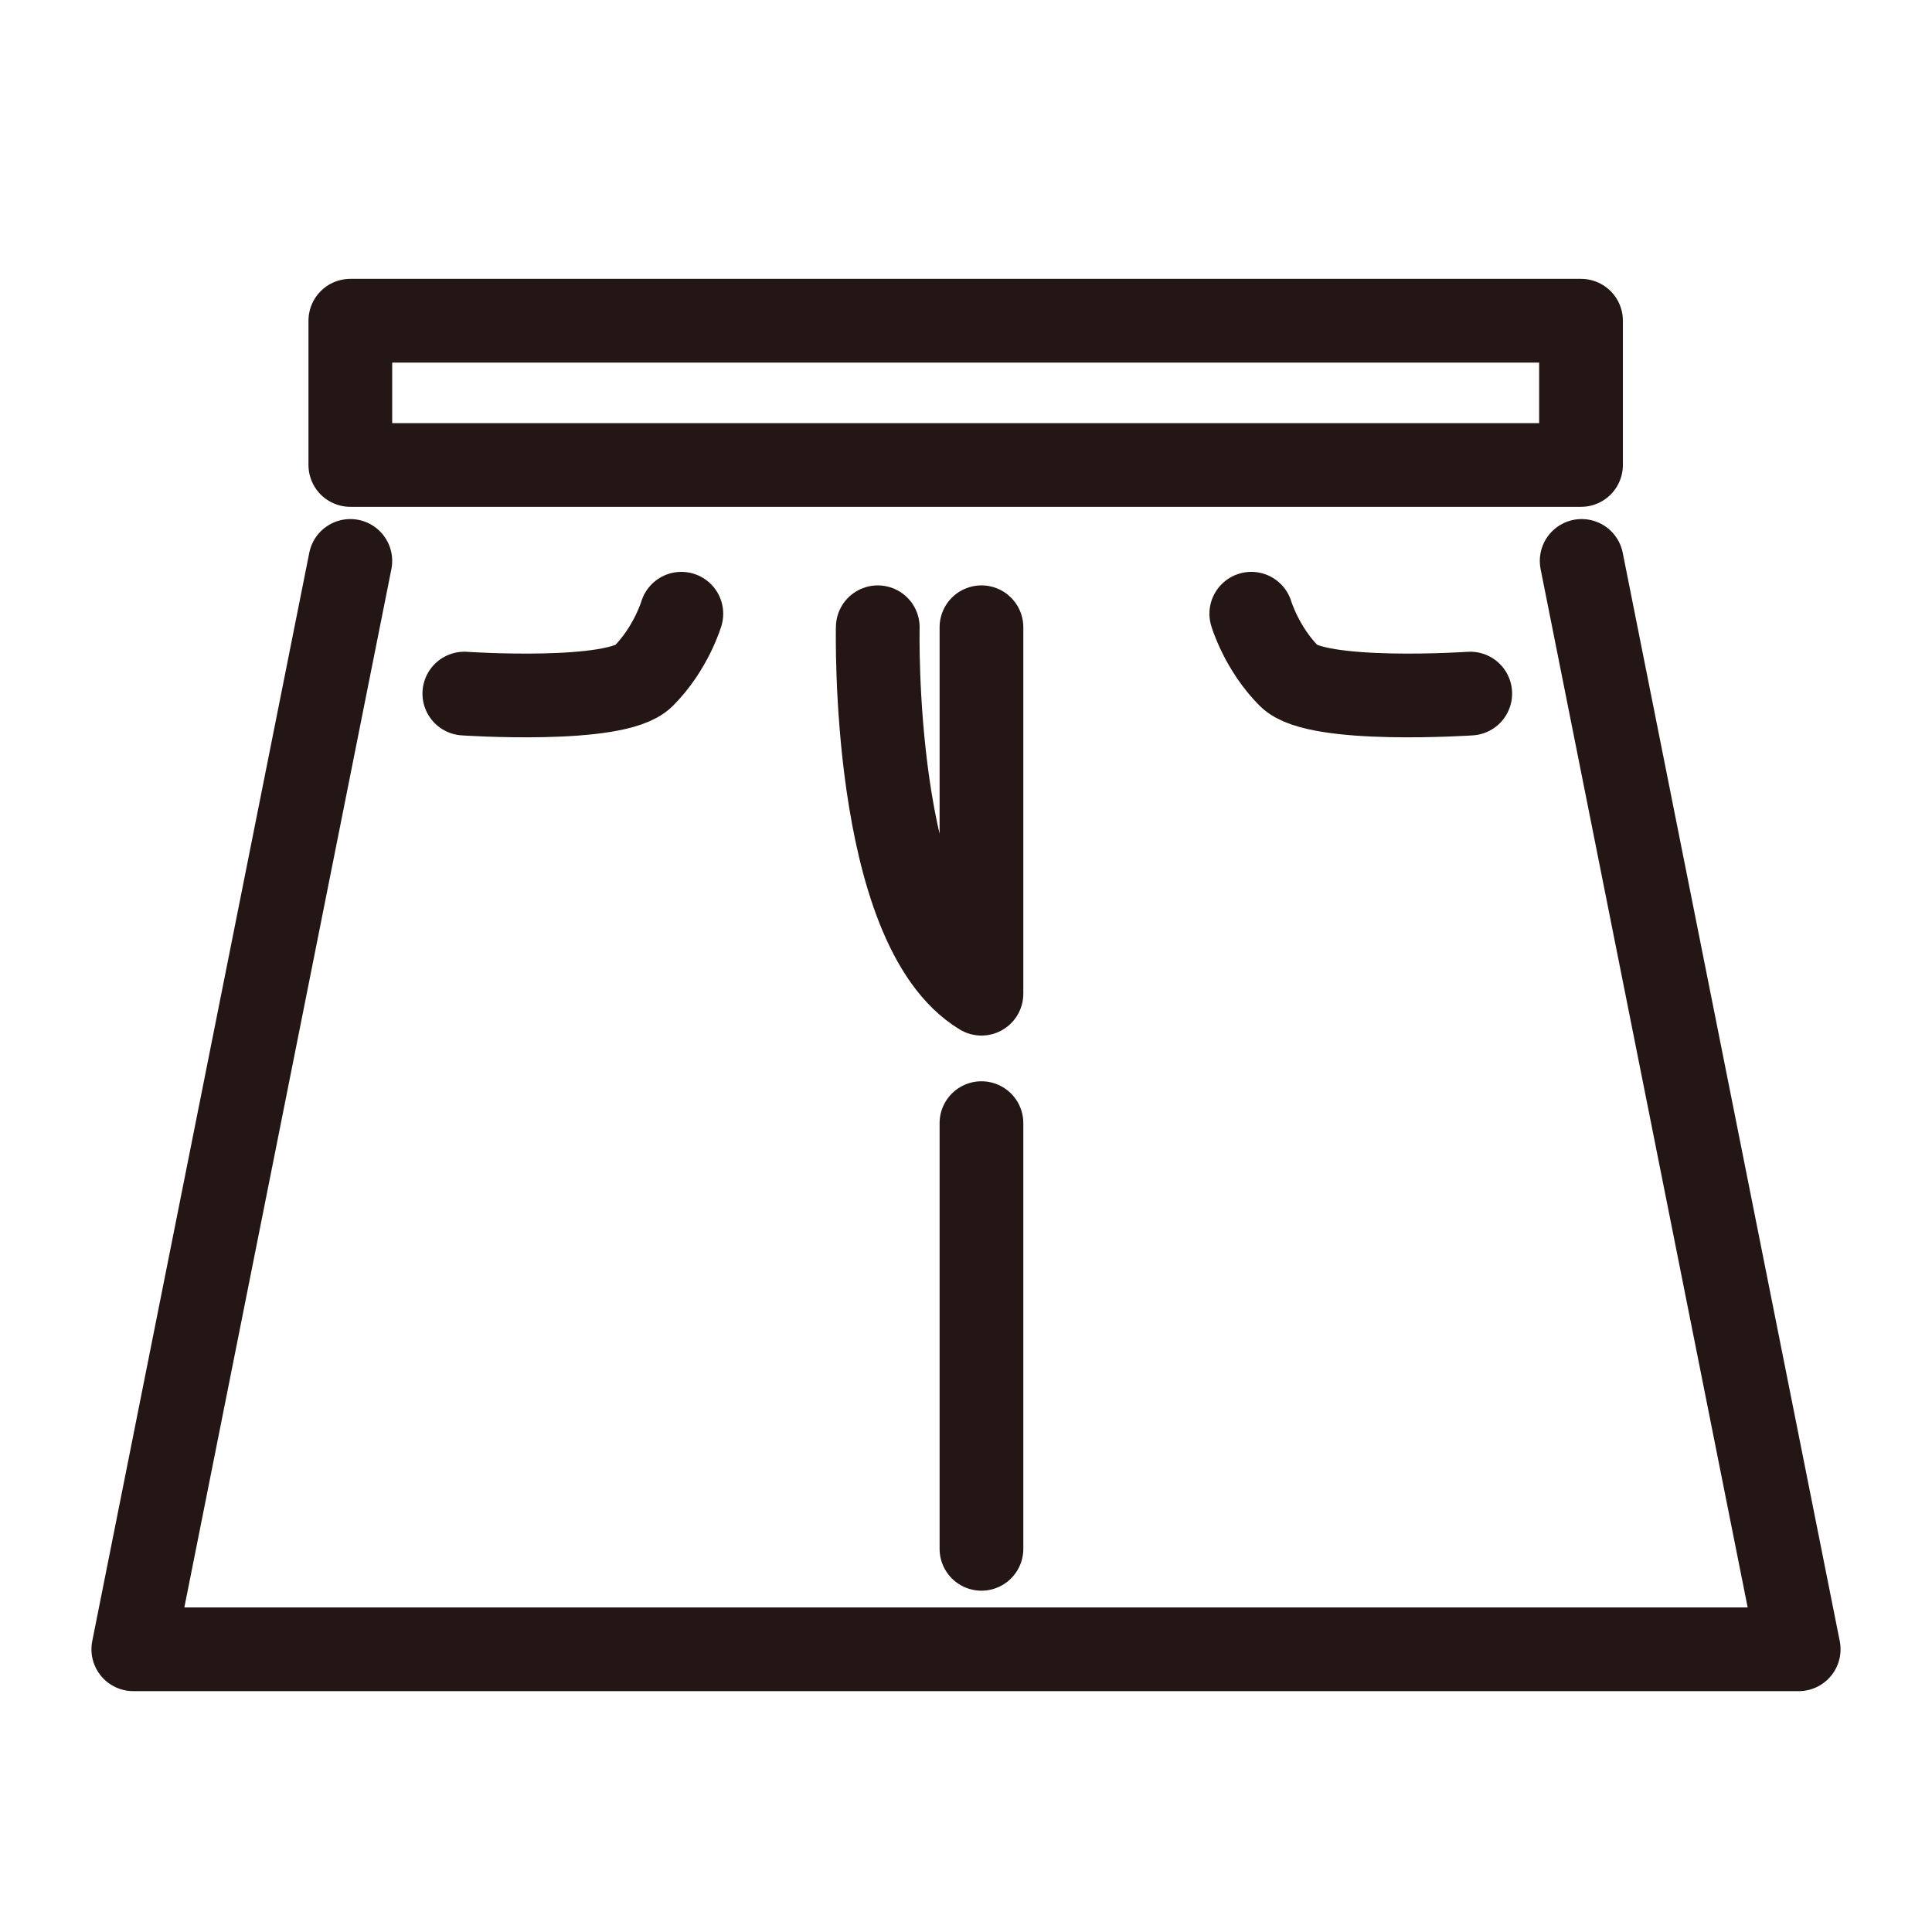 <?xml version="1.0" encoding="utf-8"?>
<!-- Generator: Adobe Illustrator 23.1.1, SVG Export Plug-In . SVG Version: 6.00 Build 0)  -->
<svg version="1.1" id="レイヤー_1" xmlns="http://www.w3.org/2000/svg" xmlns:xlink="http://www.w3.org/1999/xlink" x="0px"
	 y="0px" viewBox="0 0 30 30" style="enable-background:new 0 0 30 30;" xml:space="preserve">
<style type="text/css">
	.st0{fill:none;stroke:#251C1B;stroke-width:1.3;stroke-linecap:round;stroke-linejoin:round;stroke-miterlimit:10;}
	.st1{fill:none;stroke:#231614;stroke-width:1.395;stroke-linecap:round;stroke-linejoin:round;stroke-miterlimit:10;}
	.st2{fill:none;stroke:#231614;stroke-width:1.3;stroke-linecap:round;stroke-linejoin:round;stroke-miterlimit:10;}
	.st3{fill:#231614;}
	.st4{fill:#231815;}
</style>
<g>
	<path class="st0" d="M-286.03,43.55c0,0,0.19,0.33,0.19,0.6v8.23c0,0.04,0.58,0.74,0.58,1.66c0,0.92-0.11,6.04-0.11,6.36
		c0,4.78-2.33,6.44-6.56,5.77c-6.47-0.96-9.89-0.42-13.18,0c-3.2,0.41-5.68-0.63-5.8-3.3c-0.17-3.63,3.79-4.14,5.9-4.59
		c0,0,4.47-1,6.22-1.6c0.97-0.34,3.08-0.96,3.21-2.11c0.05-0.45,0.01-0.92,0.01-0.92c0-0.8,0.58-1.47,0.58-1.47v-8.11
		c0-0.33,0.19-0.53,0.19-0.53"/>
	<line class="st0" x1="-292.63" y1="47.12" x2="-292.63" y2="43.94"/>
	<line class="st0" x1="-290.34" y1="47.12" x2="-290.34" y2="43.94"/>
	<line class="st0" x1="-288.05" y1="47.12" x2="-288.05" y2="43.94"/>
	<path class="st0" d="M-292.12,65.63l0.01-4.89c0,0,4.99-0.32,6.42,1.02"/>
	<path class="st0" d="M-307.71,60.78c0,0,3.05-0.43,3.7,4.49"/>
</g>
<g>
	<circle class="st1" cx="-185.68" cy="60.42" r="4.27"/>
	<circle class="st1" cx="-174.09" cy="60.42" r="4.27"/>
	<line class="st1" x1="-182.05" y1="58.04" x2="-177.81" y2="58.04"/>
	<line class="st1" x1="-192.62" y1="58.04" x2="-189.23" y2="58.04"/>
	<line class="st1" x1="-170.25" y1="58.04" x2="-166.85" y2="58.04"/>
	<polyline class="st1" points="-191.66,55.44 -187.77,46.76 -185.45,45.18 	"/>
	<polyline class="st1" points="-167.62,55.44 -171.51,46.76 -173.83,45.18 	"/>
</g>
<g>
	<path class="st0" d="M-270.69,51.37c0,0,1.86-9.17,5.63-9.17c3.78,0,3.42,5.44,0.76,6.35c-2.01,0.69-1.45,2.36-1.45,2.36"/>
	<path class="st0" d="M-261.2,63.48c0,2.32-1.88,4.2-4.2,4.2c-2.32,0-4.2-1.88-4.2-4.2c0-2.32,1.88-8.15,4.2-8.15
		C-263.08,55.33-261.2,61.16-261.2,63.48z"/>
	<circle class="st0" cx="-265.65" cy="52.36" r="1.15"/>
	<path class="st0" d="M-264.45,59.17c0,0,1.02,2.27,0.98,4.05s-1.83,2.32-2.09,2.23"/>
	<path class="st0" d="M-259.13,51.37c0,0,1.86-9.17,5.63-9.17c3.78,0,3.42,5.44,0.76,6.35c-2.01,0.69-1.45,2.36-1.45,2.36"/>
	<path class="st0" d="M-249.65,63.48c0,2.32-1.88,4.2-4.2,4.2s-4.2-1.88-4.2-4.2c0-2.32,1.88-8.15,4.2-8.15
		S-249.65,61.16-249.65,63.48z"/>
	<circle class="st0" cx="-254.1" cy="52.36" r="1.15"/>
	<path class="st0" d="M-252.89,59.17c0,0,1.02,2.27,0.98,4.05s-1.83,2.32-2.09,2.23"/>
</g>
<g>
	<path class="st0" d="M-222.52,48.05c0,0-5.77,0.8-8.73,1.71c-2.84,0.87-3.81,1.84-2.38,2.85c1.43,1.02,13.6,2.26,13.6,2.26"/>
	<line class="st0" x1="-220.22" y1="53.21" x2="-231.19" y2="51.54"/>
	<polyline class="st0" points="-218.36,51.32 -231.19,51.54 -220.06,49.39 	"/>
	<path class="st0" d="M-210.38,51.82c-0.34-0.32-0.74-0.54-1.16-0.65c0.41-0.13,0.79-0.37,1.11-0.7c1.02-1.07,0.98-2.76-0.09-3.78
		c-1.07-1.02-2.76-0.98-3.78,0.09c-0.29,0.3-0.49,0.65-0.61,1.02c-0.14-0.33-0.34-0.64-0.62-0.9c-1.07-1.02-2.76-0.98-3.78,0.09
		c-1.02,1.07-0.98,2.76,0.09,3.78c0.31,0.3,0.68,0.5,1.06,0.62c-0.46,0.12-0.89,0.37-1.24,0.73c-1.02,1.07-0.98,2.76,0.09,3.78
		c1.07,1.02,2.76,0.98,3.78-0.09c0.4-0.41,0.63-0.92,0.71-1.45c0.12,0.49,0.37,0.95,0.76,1.32c1.07,1.02,2.76,0.98,3.78-0.09
		C-209.27,54.54-209.31,52.84-210.38,51.82z"/>
	<circle class="st0" cx="-214.94" cy="51.27" r="1.3"/>
	<polyline class="st0" points="-210.63,60.66 -208.45,60.66 -208.45,62.46 -209.13,62.46 	"/>
	<circle class="st0" cx="-231.79" cy="61.56" r="2.36"/>
	<circle class="st0" cx="-227.06" cy="61.56" r="2.36"/>
	<circle class="st0" cx="-222.34" cy="61.56" r="2.36"/>
	<circle class="st0" cx="-217.61" cy="61.56" r="2.36"/>
	<circle class="st0" cx="-212.89" cy="61.56" r="2.36"/>
</g>
<g>
	<line class="st0" x1="-296.24" y1="2.71" x2="-299.93" y2="2.71"/>
	<line class="st0" x1="-295.65" y1="16.12" x2="-292.71" y2="19.79"/>
	<line class="st0" x1="-300.53" y1="16.12" x2="-303.46" y2="19.79"/>
	<line class="st0" x1="-298.09" y1="27.18" x2="-298.09" y2="9.25"/>
	<polyline class="st0" points="-306.36,8.6 -304.93,27.18 -291.24,27.18 -289.81,8.6 	"/>
	<line class="st0" x1="-284.95" y1="23.27" x2="-287.33" y2="24.56"/>
	<line class="st0" x1="-309.09" y1="24.44" x2="-311.22" y2="23.27"/>
	<polyline class="st0" points="-295.62,25.51 -295.62,24.51 -292.86,24.51 	"/>
	<polyline class="st0" points="-300.55,25.51 -300.55,24.51 -303.32,24.51 	"/>
	<polyline class="st0" points="-292.57,6.82 -289.81,8.6 -285.23,21.33 -288.62,23.16 -290.49,17.17 	"/>
	<polyline class="st0" points="-303.61,6.82 -306.36,8.6 -310.94,21.33 -307.56,23.16 -305.69,17.17 	"/>
	<polygon class="st0" points="-297.04,7.18 -297.04,5.18 -293.81,3.55 -293.55,5.48 	"/>
	<polygon class="st0" points="-299.14,7.18 -299.14,5.18 -302.37,3.55 -302.62,5.48 	"/>
</g>
<g>
	<polyline class="st0" points="-260.17,2.15 -268.55,2.15 -268.55,28.02 -261.35,28.02 -260.17,13.52 -258.98,28.02 -251.78,28.02 
		-251.78,2.15 -260.17,2.15 	"/>
	<line class="st0" x1="-266.92" y1="4.53" x2="-253.7" y2="4.53"/>
	<path class="st0" d="M-262.04,6.22c0,0,0.33,4.17,1.87,5.11V6.22"/>
	<path class="st0" d="M-256.68,6.18c0,0,0.16,0.52,0.57,0.93c0.42,0.42,2.41,0.26,2.41,0.26"/>
	<path class="st0" d="M-263.94,6.18c0,0-0.16,0.52-0.57,0.93c-0.42,0.42-2.41,0.26-2.41,0.26"/>
</g>
<g>
	<path class="st0" d="M-216.85,12.54v-1.7l0.69-3.82c-1.22-1.96-0.37-3.45-0.37-3.45l-2.66-1.35c-1.06,1.61-2.18,1.33-2.18,1.33
		s-1.12,0.28-2.18-1.33l-2.66,1.35c0,0,0.85,1.49-0.37,3.45l0.69,3.82v1.7c0,0-5.85,6.86-5.96,13.46c0,0,3.94,1.99,10.48,2.15
		c6.54-0.16,10.48-2.15,10.48-2.15C-211,19.4-216.85,12.54-216.85,12.54z"/>
	<path class="st0" d="M-224.08,12.09c0,0,1.92,1.08,5.39,0"/>
</g>
<g>
	<rect x="-182.63" y="2.58" class="st2" width="5.65" height="2.31"/>
	<rect x="-186.18" y="25.11" class="st2" width="12.9" height="2.31"/>
	<polyline class="st2" points="-184.2,5.92 -187.84,7 -192.72,22.56 -189.62,23.51 -186.18,13.79 -186.18,23.24 	"/>
	<polyline class="st2" points="-175.68,5.92 -171.63,7 -166.75,22.56 -169.85,23.51 -173.29,13.79 -173.29,23.24 	"/>
	<line class="st2" x1="-180.64" y1="3.4" x2="-180.64" y2="4.08"/>
	<line class="st2" x1="-178.96" y1="3.4" x2="-178.96" y2="4.08"/>
	<line class="st2" x1="-183.85" y1="25.92" x2="-183.85" y2="26.6"/>
	<line class="st2" x1="-181.79" y1="25.92" x2="-181.79" y2="26.6"/>
	<line class="st2" x1="-179.72" y1="25.92" x2="-179.72" y2="26.6"/>
	<line class="st2" x1="-177.65" y1="25.92" x2="-177.65" y2="26.6"/>
	<line class="st2" x1="-175.59" y1="25.92" x2="-175.59" y2="26.6"/>
</g>
<g>
	<path class="st2" d="M-135.54,5.58c1.47,0.3,1.83,0.58,1.83,0.58l4.88,15.56l-3.1,0.95l-3.44-8.77v13.54h-6.43h-0.01"/>
	<path class="st2" d="M-141.82,27.42L-141.82,27.42h-6.44V13.88l-3.44,8.77l-3.1-0.95l4.88-15.56c0,0,0.36-0.26,1.76-0.54"/>
	<polygon class="st2" points="-136.18,4.21 -140.11,6.73 -141.16,5.1 -137.23,2.58 	"/>
	<polygon class="st2" points="-147.54,4.21 -143.61,6.73 -142.55,5.1 -146.48,2.58 	"/>
	<line class="st2" x1="-143.8" y1="8.62" x2="-143.8" y2="11.98"/>
	<line class="st2" x1="-140.11" y1="8.62" x2="-140.11" y2="11.98"/>
	<polygon class="st2" points="-138.54,18.34 -141.67,18.34 -141.95,18.34 -145.09,18.34 -146.61,23.22 -146.61,24.86 -141.95,24.86 
		-141.67,24.86 -137.01,24.86 -137.01,23.22 	"/>
</g>
<path class="st2" d="M-103.29,27.03h-0.01h-7.08V11.64l-3.79,1.2l-1.78-6.55l3.74-2.13c0,0,3.97-0.8,5.9-1.18
	c0.28,1.41,1.52,2.47,3.01,2.47c0.01,0,0.01,0,0.02,0c0.01,0,0.01,0,0.02,0c1.49,0,2.73-1.06,3.01-2.47c1.93,0.38,5.9,1.18,5.9,1.18
	l4.26,2.28l-2.3,6.4l-3.79-1.2v15.39h-7.08h-0.01"/>
<g>
	<path class="st2" d="M13.63,9.74c0,0-0.11,4.65,1.61,5.69V9.74"/>
	<path class="st2" d="M19.43,9.53c0,0,0.16,0.54,0.59,0.97c0.43,0.43,2.81,0.27,2.81,0.27"/>
	<path class="st2" d="M10.58,9.53c0,0-0.16,0.54-0.59,0.97c-0.43,0.43-2.78,0.27-2.78,0.27"/>
	<rect x="5.44" y="4.98" class="st2" width="19.11" height="2.24"/>
	<polyline class="st2" points="5.44,8.71 2.07,25.61 15,25.61 27.93,25.61 24.56,8.71 	"/>
	<line class="st2" x1="15.24" y1="17.44" x2="15.24" y2="24.05"/>
</g>
<g>
	<polygon class="st2" points="-23.31,4.66 -19.58,2.71 -19.02,4.66 -21.17,7.21 	"/>
	<polygon class="st2" points="-24.28,4.66 -28.01,2.71 -28.57,4.66 -26.43,7.21 	"/>
	<polyline class="st2" points="-30.44,5.14 -32.79,6.68 -36.68,23.33 -32.95,23.82 -29.6,12.69 -29.65,27.29 -23.8,27.29 
		-17.94,27.29 -17.99,12.69 -14.64,23.82 -10.91,23.33 -14.8,6.68 -17.36,5.14 	"/>
	<path class="st3" d="M-23.31,9.11c0,0.27-0.22,0.48-0.48,0.48c-0.27,0-0.48-0.22-0.48-0.48s0.22-0.48,0.48-0.48
		C-23.53,8.63-23.31,8.84-23.31,9.11"/>
	<path class="st3" d="M-23.31,12.68c0,0.27-0.22,0.48-0.48,0.48c-0.27,0-0.48-0.22-0.48-0.48c0-0.27,0.22-0.48,0.48-0.48
		C-23.53,12.2-23.31,12.42-23.31,12.68"/>
	<path class="st3" d="M-23.31,16.26c0,0.27-0.22,0.48-0.48,0.48c-0.27,0-0.48-0.22-0.48-0.48s0.22-0.48,0.48-0.48
		C-23.53,15.77-23.31,15.99-23.31,16.26"/>
	<path class="st3" d="M-23.31,19.83c0,0.27-0.22,0.48-0.48,0.48c-0.27,0-0.48-0.22-0.48-0.48c0-0.27,0.22-0.48,0.48-0.48
		C-23.53,19.35-23.31,19.57-23.31,19.83"/>
	<path class="st3" d="M-23.31,23.41c0,0.27-0.22,0.48-0.48,0.48c-0.27,0-0.48-0.22-0.48-0.48c0-0.27,0.22-0.48,0.48-0.48
		C-23.53,22.92-23.31,23.14-23.31,23.41"/>
	<path class="st3" d="M-34.48,22.06c0,0.27-0.22,0.48-0.48,0.48c-0.27,0-0.48-0.22-0.48-0.48c0-0.27,0.22-0.48,0.48-0.48
		C-34.69,21.58-34.48,21.8-34.48,22.06"/>
	<path class="st3" d="M-12.01,22.06c0,0.27-0.22,0.48-0.48,0.48c-0.27,0-0.48-0.22-0.48-0.48c0-0.27,0.22-0.48,0.48-0.48
		C-12.23,21.58-12.01,21.8-12.01,22.06"/>
	<line class="st2" x1="-35.57" y1="20.52" x2="-33.71" y2="20.77"/>
	<line class="st2" x1="-11.97" y1="20.52" x2="-13.83" y2="20.77"/>
</g>
<g>
	<polyline class="st2" points="-69.33,3.27 -74.66,6.08 -70.84,12.48 -70.91,27.31 -61.72,27.31 -52.52,27.31 -52.6,12.48 
		-48.78,6.08 -54.11,3.27 	"/>
	<polyline class="st2" points="-66.54,2.69 -61.99,6.75 -57.26,2.69 	"/>
	<line class="st2" x1="-68.79" y1="25.16" x2="-55.18" y2="25.16"/>
	<polyline class="st2" points="-67.08,5.01 -61.99,9.33 -57.13,5.01 	"/>
</g>
<g>
	<line class="st2" x1="55.3" y1="10.95" x2="56.61" y2="12.09"/>
	<line class="st2" x1="53.37" y1="12.09" x2="54.68" y2="13.22"/>
	<line class="st2" x1="51.56" y1="12.95" x2="52.87" y2="14.08"/>
	<line class="st2" x1="49.54" y1="13.69" x2="50.85" y2="14.83"/>
	<path class="st2" d="M57.35,10.95c0,0,0.31-0.35,0.87,0c0.57,0.35,2.23,2.64,3.84,2.74c1.62,0.1,2.93-0.73,3.76-1.6
		c0.83-0.87,1.35-1.79,2.18-1.14c0.83,0.66,0.96,4.19,1.05,5.64c0.09,1.44,0.09,3.76-0.31,4.06c-0.39,0.31-20.1,0.04-21.8-0.26
		c-1.7-0.31-3.15-0.66-3.45-1.22c-0.31-0.57-0.7-3.06,0-3.54c0.7-0.48,3.81-0.8,4.68-1.05"/>
	<path class="st2" d="M58.77,9.62c0.26-0.22,0.42-0.51,1.2-0.38c0.79,0.13,1.92,1.44,2.18,1.7c0.26,0.26-0.47,1.05-0.47,1.05"/>
	<path class="st2" d="M44.7,17.23c0.66,0.31,2.26,0.79,4.31,0.88c2.05,0.09,18.65,0,18.65,0"/>
</g>
<g>
	<path class="st2" d="M93.97,4.13L93.97,4.13c-4.44,0-8.04,3.6-8.04,8.04v12.86c0,1.57,1.28,2.85,2.85,2.85h10.39
		c1.57,0,2.85-1.28,2.85-2.85V12.18C102.01,7.74,98.41,4.13,93.97,4.13z"/>
	<path class="st2" d="M87.62,15.06v-2.88c0-3.5,2.85-6.35,6.35-6.35c3.5,0,6.35,2.85,6.35,6.35v2.88"/>
	<path class="st2" d="M98.72,16.2h-9.51c-0.71,0-1.28,0.57-1.28,1.28v7.25c0,0.71,0.57,1.28,1.28,1.28h9.51
		c0.71,0,1.28-0.57,1.28-1.28v-7.25C100,16.77,99.43,16.2,98.72,16.2z"/>
	<line class="st2" x1="88.98" y1="18.53" x2="98.69" y2="18.53"/>
	<line class="st2" x1="90.2" y1="18.53" x2="90.2" y2="20.06"/>
	<path class="st2" d="M91.69,4.11c0,0-0.69-2.05,2.19-2.05c2.88,0,2.12,2.33,2.12,2.33"/>
	<path class="st2" d="M103.82,15.28c0,0,1.69,0.14,1.69,2.12s0,3.97,0,5.75c0,1.78-1.69,2.12-1.69,2.12"/>
	<path class="st2" d="M98.46,5.44c0,0,0-0.7,0-2.07s2.95-1.37,2.95-0.07s0,5.69,0,5.69"/>
	<path class="st2" d="M84.25,15.28c0,0-1.69,0.14-1.69,2.12s0,3.97,0,5.75c0,1.78,1.69,2.12,1.69,2.12"/>
	<path class="st2" d="M89.45,5.44c0,0,0-0.7,0-2.07S86.5,1.99,86.5,3.3s0,5.69,0,5.69"/>
</g>
<g>
	<path class="st2" d="M140.42,20.72c0,0-3.71,2.79-6.02,2.96s-3.78-1.02-5.93-3.1c-2.15-2.09-4.66-3.25-6.55-2.6
		c-1.64,0.57-2.97,3.88-1.08,4.74c1.89,0.87,4.63-2.07,4.63-2.07"/>
	<path class="st2" d="M121.92,17.98c0,0,3.43-1.42,4.92-1.88c1.49-0.46,3.62,0.06,6.09,1.32c2.47,1.26,7.35,3.16,8.96,3.79
		c1.61,0.63,3.1,1.38,3.1,1.38s1.9-6.43-0.34-9.71c-2.24-3.27-5.4-4.82-8.96-4.88s-5.8,1.26-7.07,2.7
		c-1.26,1.44-2.37,3.55-2.37,3.55"/>
	<path class="st2" d="M140.29,20.58c0,0,0.26-4.87-0.29-7.64c-0.46-2.32-1.28-3.72-1.85-4.52"/>
	<path class="st2" d="M136.63,6.58c0,0,0.45-0.39,1.11-0.25C138.4,6.47,138.66,7,138.66,7"/>
</g>
<g>
	<path class="st2" d="M-63.24,49.43c0,0-0.35-0.57-2.47-2.28c-2.12-1.71-4.3-2.89-5.71-2.89c-1.41,0-1.83,0.41-2.12,1.47
		c-0.29,1.06-1.24,6.24-1,8.01c0.24,1.77,1.83,1.77,3.77,1.24c1.94-0.53,7.36-1.83,7.36-1.83s-8.35-0.42-9.95,0.65"/>
	<path class="st2" d="M-63.41,53.17c0,0-1.47,4.65-1.81,7.36c-0.35,2.71-0.35,5.08-0.35,5.08l-7.21-2.25c0,0,2.13-5.77,4.44-7.39"/>
	<path class="st2" d="M-63.43,50.78c0,0-3.76-2.3-5.72-1.76c-1.95,0.54,0.24,1.86,1.32,1.95"/>
	<path class="st2" d="M-60.2,49.43c0,0,0.35-0.57,2.47-2.28c2.12-1.71,4.3-2.89,5.71-2.89s1.83,0.41,2.12,1.47
		c0.29,1.06,1.24,6.24,1,8.01c-0.24,1.77-1.83,1.77-3.77,1.24c-1.94-0.53-7.36-1.83-7.36-1.83s8.35-0.42,9.95,0.65"/>
	<path class="st2" d="M-60.03,53.17c0,0,1.47,4.65,1.81,7.36c0.35,2.71,0.35,5.08,0.35,5.08l7.21-2.25c0,0-2.13-5.77-4.44-7.39"/>
	<path class="st2" d="M-60.01,50.78c0,0,3.76-2.3,5.72-1.76c1.95,0.54-0.24,1.86-1.32,1.95"/>
	<path class="st2" d="M-61.09,53.41h-1.27c-0.47,0-0.85-0.38-0.85-0.85v-2.65c0-0.47,0.38-0.85,0.85-0.85h1.27
		c0.47,0,0.85,0.38,0.85,0.85v2.65C-60.23,53.03-60.61,53.41-61.09,53.41z"/>
</g>
<g>
	<path class="st2" d="M-134.42,48.39v17.66c0,0.99-0.81,1.8-1.8,1.8h-11.18c-0.99,0-1.8-0.81-1.8-1.8v-7.49"/>
	<path class="st2" d="M-149.2,58.56V43.83c0-0.99,0.81-1.8,1.8-1.8h11.18c0.99,0,1.8,0.81,1.8,1.8v1.28"/>
	<path class="st2" d="M-134.42,48.39v17.66c0,0.99-0.81,1.8-1.8,1.8h-11.18c-0.99,0-1.8-0.81-1.8-1.8v-7.49"/>
	<path class="st2" d="M-149.2,58.56V43.83c0-0.99,0.81-1.8,1.8-1.8h11.18c0.99,0,1.8,0.81,1.8,1.8v1.28"/>
	<line class="st2" x1="-143.14" y1="44.21" x2="-141.29" y2="44.21"/>
	<line class="st2" x1="-143.14" y1="65.84" x2="-140.49" y2="65.84"/>
	<line class="st2" x1="-139.6" y1="44.21" x2="-139.6" y2="44.21"/>
	<polyline class="st2" points="-145.55,44.1 -144.44,46.14 -138.62,46.14 -137.44,44.1 	"/>
</g>
<g>
	<rect x="-113.11" y="49.16" class="st2" width="20.18" height="18.58"/>
	<path class="st2" d="M-98.35,47.36v-1.69c0-1.95-1.58-3.53-3.53-3.53h-2.27c-1.95,0-3.53,1.58-3.53,3.53v1.69"/>
	<circle class="st2" cx="-107.97" cy="57.12" r="2.56"/>
	<circle class="st2" cx="-102.85" cy="57.12" r="2.56"/>
	<circle class="st2" cx="-97.74" cy="57.12" r="2.56"/>
	<path class="st2" d="M-110.33,63.21c-0.12-0.3-0.19-0.63-0.19-0.98c0-1.41,1.14-2.56,2.56-2.56s2.56,1.14,2.56,2.56
		s-1.14,2.56-2.56,2.56c-0.46,0-0.89-0.12-1.27-0.34"/>
	<circle class="st2" cx="-102.85" cy="62.24" r="2.56"/>
	<circle class="st2" cx="-97.74" cy="62.24" r="2.56"/>
	<line class="st2" x1="-99.05" y1="52" x2="-95.65" y2="52"/>
	<line class="st2" x1="-104.56" y1="52" x2="-101.16" y2="52"/>
	<line class="st2" x1="-110.08" y1="52" x2="-106.67" y2="52"/>
</g>
<g>
	<path class="st2" d="M-10.88,59.28h-9.8c-1.19,0-2.16-0.97-2.16-2.16v0c0-1.19,0.97-2.16,2.16-2.16h9.8V59.28z"/>
	<path class="st2" d="M-11.86,54.9c0.02-3.98,0-7.51-0.11-7.62h-22.93c-1.01,0-1.83-0.82-1.83-1.83v0c0-1.01,0.82-1.83,1.83-1.83
		h21.3l1.62,3.65"/>
	<path class="st2" d="M-36.72,45.45c0,0,0,14.2,0,17.24s2.74,3.55,4.46,3.55s20.29,0,20.29,0s0.04-1.32,0.08-5.16"/>
	<circle class="st2" cx="-19.24" cy="57.12" r="0.84"/>
</g>
<g>
	<g>
		<path class="st2" d="M55.95,58.63c4.77,0,8.75,3.4,9.64,7.9c0.12-0.63,0.19-1.27,0.19-1.93c0-5.43-4.4-9.83-9.83-9.83
			s-9.83,4.4-9.83,9.83c0,0.66,0.07,1.31,0.19,1.93C47.2,62.03,51.18,58.63,55.95,58.63z"/>
	</g>
	<path class="st2" d="M50.01,56.37c0,0-5.2-4.15-6.45-8.22c-1.32-4.31,1.05-6.5,4.69-3.23c4.07,3.65,3.88,10.47,3.88,10.47"/>
	<path class="st2" d="M64.01,55.14c0,0,3.41-2.92,4.66-6.99c1.32-4.31-1.05-6.5-4.69-3.23c-4.07,3.65-3.88,10.47-3.88,10.47"/>
</g>
<g>
	<path class="st2" d="M17.95,60.59h-3.98c-0.6,0-1.08-0.49-1.08-1.08v-2.2c0-0.6,0.49-1.08,1.08-1.08h3.98V60.59z"/>
	<line class="st2" x1="12.04" y1="58.31" x2="14.13" y2="58.31"/>
	<path class="st2" d="M11.12,56.06c0,0-3.07-0.16-4.97-0.86s-3.14-1.35-3.84-2.84"/>
	<path class="st2" d="M13.65,60.56c0,0-5.47-0.19-8.12-1.26c-2.65-1.06-3.37-2.27-3.37-2.27V52.6c0,0,0.17-1.3,4.05-2.39
		c3.88-1.1,11.91-1.21,15.79-0.32c4.94,1.13,5.82,2.86,5.82,2.86v4.5c0,0-1.29,1.35-3.5,2.13c-2.13,0.75-4.1,0.98-4.1,0.98"/>
	<path class="st2" d="M18.11,56.38c0,0,4.52-0.08,7.28-1.55c1.84-0.98,2.44-2.09,2.44-2.09"/>
	<path class="st2" d="M4.49,54.47c0,0,3.74-1.73,10.77-1.63c7.19,0.11,10.38,1.77,10.38,1.77"/>
	<path class="st2" d="M23.89,55.66c0,0,0.93,0.28,1.16,1.51s-0.72,2.21-0.72,2.21"/>
	<circle class="st4" cx="9.25" cy="57.96" r="0.43"/>
	<circle class="st4" cx="6.3" cy="57.39" r="0.43"/>
	<circle class="st4" cx="3.81" cy="56.27" r="0.43"/>
</g>
</svg>
